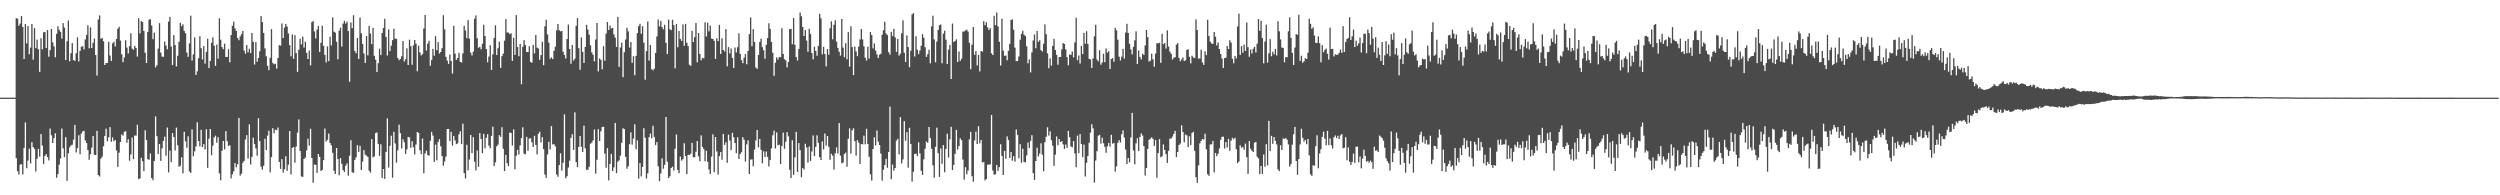 <?xml version="1.0" encoding="UTF-8"?>
<svg xmlns="http://www.w3.org/2000/svg" width="1920" height="150">
  <path d="M0 75.000h1v1.000H0zM1 75.000h1v1.000H1zM2 75.000h1v1.000H2zM3 75.000h1v1.000H3zM4 75.000h1v1.000H4zM5 75.000h1v1.000H5zM6 75.000h1v1.000H6zM7 75.000h1v1.000H7zM8 75.000h1v1.000H8zM9 75.000h1v1.000H9zM10 74.995h1v1.000H10zM11 74.996h1v1.000H11zM12 14.022h1v107.459H12zM13 14.311h1v117.172H13zM14 19.761h1v114.257H14zM15 18.100h1v108.365H15zM16 12.248h1v113.840H16zM17 20.743h1v113.322H17zM18 45.266h1v68.335H18zM19 18.461h1v75.581H19zM20 33.382h1v95.859H20zM21 20.022h1v103.332H21zM22 41.612h1v72.579H22zM23 36.566h1v88.997H23zM24 18.406h1v90.823H24zM25 45.812h1v67.134H25zM26 21.614h1v92.653H26zM27 36.941h1v94.704H27zM28 30.401h1v91.520H28zM29 37.830h1v76.516H29zM30 55.183h1v65.140H30zM31 29.376h1v73.598H31zM32 37.816h1v73.931H32zM33 24.885h1v101.017H33zM34 24.601h1v95.171H34zM35 36.863h1v81.516H35zM36 23.101h1v97.563H36zM37 43.592h1v79.601H37zM38 38.511h1v60.186H38zM39 22.275h1v81.646H39zM40 32.489h1v77.351H40zM41 35.655h1v70.477H41zM42 43.964h1v58.452H42zM43 25.937h1v110.577H43zM44 20.124h1v113.584H44zM45 22.869h1v103.539H45zM46 24.478h1v97.291H46zM47 29.609h1v69.125H47zM48 17.762h1v96.177H48zM49 21.209h1v99.488H49zM50 46.097h1v59.233H50zM51 31.691h1v107.202H51zM52 15.710h1v102.019H52zM53 47.041h1v66.237H53zM54 40.885h1v70.786H54zM55 33.131h1v78.009H55zM56 46.171h1v61.125H56zM57 46.746h1v49.202H57zM58 40.953h1v76.129H58zM59 28.666h1v85.047H59zM60 47.152h1v56.696H60zM61 39.113h1v79.436H61zM62 35.911h1v66.716H62zM63 35.506h1v65.481H63zM64 37.952h1v62.542H64zM65 30.304h1v77.542H65zM66 26.776h1v83.113H66zM67 19.416h1v95.788H67zM68 37.068h1v85.660H68zM69 21.060h1v97.388H69zM70 36.850h1v76.583H70zM71 32.884h1v71.520H71zM72 29.611h1v89.207H72zM73 42.251h1v76.793H73zM74 57.999h1v42.529H74zM75 15.011h1v119.476H75zM76 11.840h1v123.695H76zM77 29.818h1v91.991H77zM78 29.088h1v91.231H78zM79 31.708h1v80.614H79zM80 49.915h1v54.428H80zM81 48.468h1v50.334H81zM82 48.342h1v60.147H82zM83 32.095h1v73.394H83zM84 42.647h1v55.000H84zM85 46.798h1v62.129H85zM86 33.285h1v72.264H86zM87 32.018h1v76.413H87zM88 35.689h1v71.809H88zM89 29.955h1v85.634H89zM90 22.018h1v106.114H90zM91 20.575h1v96.665H91zM92 31.134h1v77.925H92zM93 41.701h1v61.510H93zM94 47.758h1v56.453H94zM95 44.031h1v57.131H95zM96 30.883h1v69.908H96zM97 36.542h1v73.085H97zM98 41.037h1v65.929H98zM99 35.454h1v87.994H99zM100 25.580h1v93.071H100zM101 37.314h1v68.344H101zM102 38.193h1v84.071H102zM103 35.162h1v68.946H103zM104 36.858h1v67.287H104zM105 43.412h1v52.453H105zM106 14.003h1v123.584H106zM107 25.623h1v111.371H107zM108 16.121h1v105.084H108zM109 16.926h1v106.965H109zM110 23.808h1v107.622H110zM111 40.503h1v59.595H111zM112 48.391h1v59.205H112zM113 24.491h1v97.814H113zM114 15.044h1v107.585H114zM115 14.791h1v103.046H115zM116 19.558h1v117.185H116zM117 30.125h1v108.273H117zM118 25.083h1v98.492H118zM119 51.745h1v37.710H119zM120 50.135h1v54.459H120zM121 37.338h1v80.892H121zM122 17.782h1v92.812H122zM123 40.410h1v83.125H123zM124 43.535h1v70.368H124zM125 43.627h1v64.584H125zM126 31.873h1v73.107H126zM127 34.945h1v84.651H127zM128 37.862h1v60.106H128zM129 16.570h1v115.832H129zM130 12.936h1v102.760H130zM131 35.803h1v88.789H131zM132 49.949h1v52.236H132zM133 26.981h1v78.265H133zM134 34.606h1v80.938H134zM135 50.978h1v47.026H135zM136 42.787h1v68.769H136zM137 32.088h1v96.034H137zM138 17.515h1v109.793H138zM139 20.134h1v100.662H139zM140 18.693h1v114.446H140zM141 23.733h1v77.451H141zM142 25.436h1v83.169H142zM143 40.329h1v73.155H143zM144 43.608h1v61.024H144zM145 33.354h1v98.316H145zM146 12.026h1v120.773H146zM147 46.476h1v52.892H147zM148 41.775h1v78.237H148zM149 28.728h1v87.562H149zM150 57.524h1v55.028H150zM151 54.790h1v39.105H151zM152 44.684h1v63.625H152zM153 27.872h1v84.581H153zM154 37.025h1v62.649H154zM155 45.569h1v67.397H155zM156 35.421h1v75.269H156zM157 48.856h1v65.870H157zM158 39.843h1v59.438H158zM159 29.753h1v99.174H159zM160 52.274h1v54.241H160zM161 46.788h1v52.286H161zM162 32.811h1v86.392H162zM163 28.690h1v83.202H163zM164 35.126h1v70.339H164zM165 50.519h1v53.695H165zM166 34.237h1v75.399H166zM167 45.043h1v60.369H167zM168 14.083h1v119.086H168zM169 30.481h1v108.009H169zM170 36.125h1v79.643H170zM171 37.747h1v70.547H171zM172 33.526h1v81.197H172zM173 43.673h1v57.049H173zM174 43.772h1v64.678H174zM175 37.790h1v74.284H175zM176 47.867h1v63.671H176zM177 26.913h1v110.106H177zM178 19.809h1v113.918H178zM179 16.639h1v114.947H179zM180 21.877h1v103.367H180zM181 23.832h1v104.670H181zM182 29.161h1v97.005H182zM183 30.888h1v59.700H183zM184 27.954h1v106.966H184zM185 26.267h1v107.120H185zM186 23.741h1v101.227H186zM187 38.758h1v84.748H187zM188 41.291h1v65.805H188zM189 34.612h1v69.156H189zM190 40.211h1v81.657H190zM191 37.421h1v58.170H191zM192 40.731h1v85.568H192zM193 25.270h1v95.202H193zM194 32.099h1v73.636H194zM195 49.556h1v61.132H195zM196 32.309h1v81.655H196zM197 47.395h1v72.231H197zM198 44.532h1v46.259H198zM199 39.371h1v69.064H199zM200 12.344h1v115.636H200zM201 17.003h1v113.350H201zM202 25.271h1v101.999H202zM203 37.184h1v69.431H203zM204 43.257h1v71.991H204zM205 50.461h1v53.706H205zM206 53.852h1v46.567H206zM207 44.395h1v88.011H207zM208 22.340h1v98.286H208zM209 48.304h1v50.102H209zM210 49.365h1v52.997H210zM211 48.967h1v50.614H211zM212 52.751h1v47.248H212zM213 44.536h1v53.426H213zM214 34.638h1v89.797H214zM215 35.044h1v94.719H215zM216 18.017h1v104.200H216zM217 29.231h1v103.341H217zM218 21.208h1v108.735H218zM219 18.414h1v101.559H219zM220 20.300h1v110.890H220zM221 25.692h1v100.845H221zM222 34.645h1v65.950H222zM223 43.286h1v90.645H223zM224 26.493h1v87.080H224zM225 45.193h1v67.750H225zM226 27.005h1v97.864H226zM227 40.742h1v71.778H227zM228 55.218h1v46.666H228zM229 38.218h1v53.550H229zM230 29.741h1v86.172H230zM231 34.164h1v101.378H231zM232 28.097h1v107.755H232zM233 36.559h1v85.483H233zM234 31.988h1v89.048H234zM235 40.583h1v74.931H235zM236 45.318h1v61.194H236zM237 38.807h1v73.040H237zM238 50.225h1v48.711H238zM239 17.053h1v104.294H239zM240 16.178h1v124.180H240zM241 24.105h1v102.298H241zM242 29.545h1v97.077H242zM243 22.727h1v110.055H243zM244 19.941h1v98.331H244zM245 39.958h1v80.529H245zM246 32.896h1v98.359H246zM247 19.767h1v110.762H247zM248 35.208h1v87.790H248zM249 42.145h1v56.543H249zM250 47.998h1v60.717H250zM251 35.611h1v71.774H251zM252 46.955h1v55.652H252zM253 28.158h1v81.646H253zM254 34.868h1v76.753H254zM255 13.314h1v104.018H255zM256 24.321h1v106.788H256zM257 25.058h1v108.594H257zM258 32.087h1v81.555H258zM259 45.511h1v76.697H259zM260 23.534h1v111.119H260zM261 21.265h1v100.175H261zM262 35.728h1v90.080H262zM263 18.135h1v112.530H263zM264 16.042h1v116.001H264zM265 18.149h1v109.136H265zM266 16.542h1v108.924H266zM267 23.836h1v111.086H267zM268 62.775h1v56.858H268zM269 17.282h1v90.380H269zM270 21.673h1v110.693H270zM271 11.709h1v121.070H271zM272 39.108h1v83.692H272zM273 40.951h1v79.882H273zM274 29.209h1v82.278H274zM275 45.271h1v71.340H275zM276 13.495h1v98.461H276zM277 25.537h1v105.027H277zM278 33.673h1v90.417H278zM279 41.113h1v74.173H279zM280 48.319h1v70.483H280zM281 27.624h1v91.931H281zM282 42.546h1v77.903H282zM283 19.843h1v111.235H283zM284 25.729h1v106.901H284zM285 33.897h1v72.982H285zM286 21.379h1v99.524H286zM287 42.880h1v77.232H287zM288 45.827h1v56.358H288zM289 55.360h1v46.383H289zM290 48.524h1v61.985H290zM291 37.445h1v82.258H291zM292 42.313h1v68.534H292zM293 25.326h1v111.322H293zM294 21.457h1v108.347H294zM295 14.399h1v122.973H295zM296 28.367h1v88.318H296zM297 42.572h1v48.338H297zM298 22.557h1v106.091H298zM299 39.254h1v72.706H299zM300 35.083h1v69.136H300zM301 30.827h1v105.676H301zM302 22.065h1v79.217H302zM303 29.773h1v80.434H303zM304 29.741h1v95.261H304zM305 44.461h1v70.976H305zM306 46.230h1v49.456H306zM307 45.300h1v56.972H307zM308 43.228h1v70.822H308zM309 31.553h1v75.459H309zM310 47.198h1v62.080H310zM311 45.503h1v72.660H311zM312 37.129h1v77.598H312zM313 49.937h1v55.248H313zM314 30.441h1v75.084H314zM315 35.468h1v78.037H315zM316 49.723h1v58.695H316zM317 34.941h1v78.138H317zM318 30.712h1v87.900H318zM319 33.534h1v77.419H319zM320 54.671h1v46.700H320zM321 35.056h1v67.036H321zM322 40.275h1v75.119H322zM323 42.619h1v75.788H323zM324 41.572h1v64.826H324zM325 21.846h1v111.228H325zM326 11.532h1v106.305H326zM327 38.813h1v76.917H327zM328 33.534h1v85.447H328zM329 31.313h1v88.312H329zM330 50.498h1v57.652H330zM331 46.156h1v55.104H331zM332 37.540h1v66.578H332zM333 42.744h1v81.592H333zM334 27.767h1v83.276H334zM335 38.566h1v84.562H335zM336 32.333h1v76.684H336zM337 41.110h1v65.735H337zM338 39.922h1v72.447H338zM339 36.997h1v82.837H339zM340 11.672h1v115.605H340zM341 22.498h1v101.503H341zM342 43.679h1v76.583H342zM343 46.527h1v52.582H343zM344 49.123h1v49.876H344zM345 41.955h1v66.465H345zM346 46.863h1v54.399H346zM347 56.498h1v55.290H347zM348 19.836h1v84.584H348zM349 41.117h1v66.774H349zM350 45.976h1v64.707H350zM351 44.484h1v65.640H351zM352 40.572h1v62.580H352zM353 47.460h1v53.376H353zM354 47.969h1v62.676H354zM355 41.009h1v54.018H355zM356 19.828h1v113.104H356zM357 23.377h1v113.668H357zM358 29.342h1v81.811H358zM359 15.481h1v115.340H359zM360 29.651h1v92.820H360zM361 40.426h1v63.222H361zM362 42.597h1v75.030H362zM363 39.697h1v65.666H363zM364 14.393h1v109.804H364zM365 11.880h1v118.995H365zM366 29.379h1v86.125H366zM367 36.643h1v91.480H367zM368 35.919h1v66.333H368zM369 37.835h1v68.886H369zM370 33.614h1v84.003H370zM371 18.971h1v83.832H371zM372 27.685h1v86.210H372zM373 37.690h1v68.112H373zM374 47.825h1v55.241H374zM375 43.411h1v68.445H375zM376 34.717h1v79.088H376zM377 53.711h1v50.651H377zM378 41.720h1v55.563H378zM379 29.272h1v98.276H379zM380 19.434h1v105.227H380zM381 42.239h1v70.132H381zM382 36.976h1v74.059H382zM383 32.018h1v71.743H383zM384 52.146h1v52.980H384zM385 43.160h1v54.585H385zM386 41.171h1v73.031H386zM387 31.245h1v100.110H387zM388 14.664h1v104.271H388zM389 24.977h1v100.434H389zM390 24.969h1v102.619H390zM391 26.235h1v75.599H391zM392 25.590h1v76.503H392zM393 46.727h1v65.033H393zM394 29.006h1v70.393H394zM395 42.114h1v88.008H395zM396 11.600h1v108.036H396zM397 36.166h1v78.938H397zM398 43.175h1v75.517H398zM399 33.786h1v77.883H399zM400 64.668h1v41.425H400zM401 35.948h1v61.865H401zM402 30.813h1v87.202H402zM403 34.607h1v83.874H403zM404 39.933h1v65.206H404zM405 40.025h1v75.808H405zM406 35.546h1v70.880H406zM407 47.497h1v58.662H407zM408 48.158h1v61.149H408zM409 34.494h1v78.386H409zM410 41.001h1v63.311H410zM411 26.839h1v84.400H411zM412 36.552h1v82.031H412zM413 37.283h1v65.418H413zM414 45.983h1v55.200H414zM415 42.349h1v66.998H415zM416 31.953h1v73.439H416zM417 50.088h1v64.415H417zM418 20.170h1v113.890H418zM419 15.141h1v121.441H419zM420 26.423h1v92.191H420zM421 32.712h1v76.166H421zM422 45.117h1v69.610H422zM423 44.052h1v52.828H423zM424 45.365h1v65.590H424zM425 39.076h1v71.647H425zM426 35.844h1v76.540H426zM427 23.360h1v110.702H427zM428 18.367h1v117.421H428zM429 23.142h1v103.629H429zM430 24.045h1v93.719H430zM431 23.777h1v107.223H431zM432 39.765h1v85.267H432zM433 42.289h1v45.628H433zM434 44.955h1v91.976H434zM435 30.025h1v105.326H435zM436 18.840h1v109.785H436zM437 37.611h1v85.767H437zM438 48.891h1v57.012H438zM439 34.526h1v68.557H439zM440 46.519h1v68.582H440zM441 45.095h1v41.151H441zM442 19.830h1v104.701H442zM443 13.800h1v114.511H443zM444 37.035h1v75.825H444zM445 53.621h1v50.797H445zM446 28.725h1v83.992H446zM447 39.890h1v76.790H447zM448 48.362h1v48.104H448zM449 36.105h1v77.869H449zM450 19.079h1v111.316H450zM451 22.737h1v107.639H451zM452 26.579h1v101.526H452zM453 34.828h1v75.564H453zM454 40.264h1v69.310H454zM455 42.058h1v65.788H455zM456 47.041h1v52.415H456zM457 30.350h1v103.033H457zM458 17.622h1v105.043H458zM459 54.812h1v44.397H459zM460 44.850h1v63.442H460zM461 45.968h1v54.900H461zM462 53.216h1v44.389H462zM463 35.546h1v61.809H463zM464 46.664h1v71.273H464zM465 25.791h1v103.034H465zM466 16.881h1v96.889H466zM467 23.048h1v115.494H467zM468 19.600h1v106.329H468zM469 21.930h1v96.226H469zM470 21.358h1v109.958H470zM471 26.425h1v102.115H471zM472 28.904h1v65.533H472zM473 36.033h1v96.937H473zM474 12.958h1v111.213H474zM475 51.292h1v71.898H475zM476 36.500h1v83.066H476zM477 32.778h1v76.917H477zM478 59.300h1v39.200H478zM479 40.073h1v59.118H479zM480 30.372h1v90.083H480zM481 21.369h1v108.225H481zM482 24.090h1v103.637H482zM483 36.582h1v74.233H483zM484 32.200h1v69.425H484zM485 48.249h1v62.837H485zM486 43.139h1v63.299H486zM487 57.761h1v37.692H487zM488 42.922h1v71.731H488zM489 25.444h1v82.391H489zM490 20.094h1v117.086H490zM491 18.277h1v106.940H491zM492 25.913h1v109.544H492zM493 20.141h1v108.010H493zM494 32.775h1v65.694H494zM495 61.224h1v44.591H495zM496 39.293h1v97.814H496zM497 16.469h1v116.641H497zM498 46.473h1v58.957H498zM499 34.488h1v68.089H499zM500 53.136h1v53.054H500zM501 54.027h1v42.567H501zM502 52.763h1v52.391H502zM503 40.703h1v70.751H503zM504 28.016h1v81.127H504zM505 14.970h1v112.708H505zM506 20.291h1v118.802H506zM507 16.001h1v117.297H507zM508 20.845h1v100.737H508zM509 22.462h1v107.109H509zM510 18.995h1v107.601H510zM511 32.888h1v56.978H511zM512 41.502h1v82.670H512zM513 15.065h1v121.684H513zM514 22.493h1v112.895H514zM515 23.204h1v105.750H515zM516 15.159h1v112.818H516zM517 19.265h1v111.817H517zM518 52.484h1v61.783H518zM519 18.421h1v84.926H519zM520 36.284h1v94.185H520zM521 23.716h1v109.322H521zM522 29.881h1v90.379H522zM523 31.412h1v91.910H523zM524 18.724h1v103.547H524zM525 35.165h1v74.875H525zM526 18.355h1v101.446H526zM527 32.916h1v100.804H527zM528 35.456h1v83.372H528zM529 49.702h1v69.338H529zM530 50.587h1v67.419H530zM531 23.718h1v85.979H531zM532 32.234h1v88.528H532zM533 28.564h1v92.227H533zM534 17.605h1v98.905H534zM535 47.832h1v60.502H535zM536 25.349h1v94.761H536zM537 41.505h1v82.332H537zM538 46.317h1v57.648H538zM539 44.441h1v68.422H539zM540 44.853h1v69.677H540zM541 17.167h1v106.665H541zM542 28.060h1v87.756H542zM543 17.486h1v106.712H543zM544 24.131h1v106.081H544zM545 19.595h1v114.059H545zM546 29.642h1v90.644H546zM547 29.925h1v73.242H547zM548 31.321h1v100.914H548zM549 45.240h1v60.023H549zM550 29.480h1v86.840H550zM551 31.593h1v102.437H551zM552 19.091h1v100.821H552zM553 41.435h1v75.359H553zM554 29.377h1v93.316H554zM555 38.385h1v64.488H555zM556 39.506h1v71.774H556zM557 22.394h1v86.878H557zM558 50.914h1v74.120H558zM559 36.221h1v67.222H559zM560 41.003h1v66.949H560zM561 37.206h1v78.119H561zM562 44.420h1v57.572H562zM563 52.174h1v53.217H563zM564 36.500h1v73.367H564zM565 40.232h1v77.492H565zM566 36.268h1v69.160H566zM567 25.620h1v96.491H567zM568 41.442h1v76.836H568zM569 46.182h1v70.683H569zM570 48.560h1v56.801H570zM571 44.220h1v63.108H571zM572 41.579h1v82.505H572zM573 49.334h1v61.578H573zM574 39.121h1v68.640H574zM575 26.237h1v107.395H575zM576 13.427h1v109.139H576zM577 35.462h1v86.930H577zM578 22.357h1v105.357H578zM579 32.198h1v82.718H579zM580 51.820h1v56.069H580zM581 52.895h1v46.954H581zM582 42.164h1v71.052H582zM583 32.233h1v74.473H583zM584 29.712h1v85.278H584zM585 36.232h1v89.138H585zM586 38.599h1v77.614H586zM587 45.114h1v75.473H587zM588 34.383h1v81.978H588zM589 29.232h1v91.183H589zM590 17.877h1v109.959H590zM591 22.190h1v100.747H591zM592 32.278h1v81.658H592zM593 40.526h1v63.419H593zM594 58.239h1v42.105H594zM595 48.180h1v65.910H595zM596 44.052h1v57.645H596zM597 45.727h1v65.955H597zM598 43.721h1v67.365H598zM599 43.994h1v81.933H599zM600 21.643h1v90.457H600zM601 41.397h1v60.450H601zM602 45.540h1v68.743H602zM603 46.346h1v62.483H603zM604 51.747h1v49.722H604zM605 47.529h1v57.211H605zM606 22.392h1v108.032H606zM607 22.121h1v114.644H607zM608 33.974h1v73.772H608zM609 13.878h1v120.443H609zM610 34.387h1v86.477H610zM611 43.783h1v57.467H611zM612 46.456h1v85.601H612zM613 37.586h1v72.313H613zM614 9.606h1v105.745H614zM615 12.504h1v123.612H615zM616 20.676h1v108.404H616zM617 27.637h1v102.545H617zM618 23.048h1v87.385H618zM619 31.141h1v82.045H619zM620 39.719h1v85.182H620zM621 22.102h1v90.439H621zM622 26.000h1v97.619H622zM623 40.633h1v75.677H623zM624 45.585h1v58.457H624zM625 35.880h1v84.023H625zM626 39.096h1v73.680H626zM627 42.794h1v61.116H627zM628 35.207h1v74.505H628zM629 10.623h1v110.076H629zM630 14.092h1v108.803H630zM631 41.724h1v66.890H631zM632 35.948h1v78.856H632zM633 41.529h1v60.993H633zM634 51.061h1v60.757H634zM635 37.698h1v66.743H635zM636 42.001h1v70.739H636zM637 21.645h1v101.158H637zM638 16.400h1v101.657H638zM639 30.196h1v89.332H639zM640 19.040h1v111.170H640zM641 15.577h1v102.159H641zM642 32.013h1v81.254H642zM643 36.867h1v81.076H643zM644 39.760h1v54.774H644zM645 42.677h1v76.856H645zM646 14.568h1v110.795H646zM647 36.599h1v88.244H647zM648 43.908h1v74.348H648zM649 33.201h1v83.989H649zM650 45.566h1v82.448H650zM651 24.697h1v81.857H651zM652 51.220h1v47.332H652zM653 20.104h1v97.813H653zM654 36.188h1v63.909H654zM655 57.621h1v40.911H655zM656 35.839h1v72.589H656zM657 39.547h1v79.952H657zM658 43.100h1v64.541H658zM659 35.843h1v73.665H659zM660 30.295h1v95.669H660zM661 22.309h1v88.313H661zM662 30.307h1v80.543H662zM663 35.507h1v68.667H663zM664 44.329h1v66.524H664zM665 46.518h1v52.390H665zM666 35.849h1v74.677H666zM667 45.028h1v75.326H667zM668 24.646h1v109.190H668zM669 26.910h1v111.768H669zM670 37.172h1v77.256H670zM671 33.310h1v72.142H671zM672 38.872h1v72.808H672zM673 41.752h1v58.523H673zM674 44.527h1v64.270H674zM675 42.069h1v69.282H675zM676 41.285h1v76.631H676zM677 26.613h1v112.089H677zM678 23.185h1v107.227H678zM679 16.648h1v110.102H679zM680 25.719h1v96.221H680zM681 26.921h1v101.921H681zM682 40.103h1v76.699H682zM683 41.959h1v39.915H683zM684 24.407h1v113.201H684zM685 27.748h1v98.681H685zM686 22.225h1v108.835H686zM687 28.700h1v100.369H687zM688 39.856h1v68.119H688zM689 29.889h1v76.641H689zM690 42.684h1v75.907H690zM691 41.231h1v48.794H691zM692 25.524h1v100.027H692zM693 15.571h1v106.842H693zM694 40.500h1v52.465H694zM695 47.604h1v60.482H695zM696 27.240h1v74.282H696zM697 36.144h1v92.643H697zM698 51.632h1v46.527H698zM699 38.929h1v71.616H699zM700 11.053h1v128.418H700zM701 10.084h1v121.853H701zM702 43.373h1v74.922H702zM703 27.863h1v90.123H703zM704 38.141h1v81.765H704zM705 41.569h1v67.753H705zM706 38.836h1v79.037H706zM707 35.131h1v96.020H707zM708 26.251h1v108.091H708zM709 28.997h1v93.329H709zM710 36.225h1v78.014H710zM711 43.709h1v64.991H711zM712 41.649h1v68.045H712zM713 38.215h1v59.338H713zM714 48.637h1v57.400H714zM715 20.248h1v94.052H715zM716 12.026h1v114.927H716zM717 30.237h1v106.171H717zM718 47.817h1v64.929H718zM719 31.882h1v66.149H719zM720 23.022h1v94.570H720zM721 19.375h1v116.498H721zM722 18.807h1v95.231H722zM723 48.577h1v77.221H723zM724 25.810h1v85.620H724zM725 23.557h1v108.738H725zM726 30.478h1v83.904H726zM727 49.192h1v53.463H727zM728 38.156h1v82.755H728zM729 34.522h1v72.528H729zM730 60.696h1v36.762H730zM731 18.076h1v112.583H731zM732 32.304h1v94.311H732zM733 31.459h1v86.733H733zM734 30.229h1v69.525H734zM735 47.611h1v67.196H735zM736 39.500h1v72.694H736zM737 46.732h1v59.488H737zM738 45.058h1v62.628H738zM739 24.319h1v98.216H739zM740 24.077h1v113.915H740zM741 23.401h1v104.985H741zM742 22.781h1v111.092H742zM743 24.288h1v106.670H743zM744 32.814h1v74.215H744zM745 53.152h1v48.144H745zM746 34.270h1v101.027H746zM747 20.737h1v118.803H747zM748 42.098h1v65.733H748zM749 39.223h1v61.902H749zM750 50.293h1v60.367H750zM751 42.099h1v54.819H751zM752 54.870h1v55.226H752zM753 39.153h1v68.380H753zM754 39.676h1v85.103H754zM755 16.270h1v108.108H755zM756 19.338h1v119.221H756zM757 17.122h1v120.369H757zM758 20.993h1v105.470H758zM759 23.021h1v103.442H759zM760 21.641h1v104.531H760zM761 40.922h1v47.336H761zM762 42.285h1v88.697H762zM763 12.157h1v121.964H763zM764 19.290h1v114.646H764zM765 9.558h1v117.140H765zM766 20.279h1v110.968H766zM767 32.094h1v96.288H767zM768 50.304h1v60.512H768zM769 14.382h1v105.360H769zM770 38.849h1v95.562H770zM771 42.841h1v73.001H771zM772 42.669h1v79.238H772zM773 46.260h1v58.492H773zM774 39.008h1v68.546H774zM775 33.638h1v87.723H775zM776 15.427h1v101.368H776zM777 14.863h1v108.542H777zM778 22.825h1v97.148H778zM779 36.608h1v87.555H779zM780 46.945h1v52.479H780zM781 46.773h1v56.826H781zM782 43.304h1v78.226H782zM783 30.480h1v80.283H783zM784 25.950h1v99.018H784zM785 23.593h1v90.679H785zM786 26.746h1v97.566H786zM787 27.653h1v97.032H787zM788 35.580h1v83.765H788zM789 48.628h1v60.855H789zM790 45.581h1v68.147H790zM791 55.614h1v52.575H791zM792 40.244h1v63.568H792zM793 31.093h1v101.876H793zM794 26.464h1v111.695H794zM795 37.078h1v86.550H795zM796 23.732h1v89.733H796zM797 32.099h1v88.051H797zM798 30.936h1v87.048H798zM799 38.480h1v71.618H799zM800 39.526h1v79.266H800zM801 33.561h1v98.028H801zM802 18.769h1v90.437H802zM803 26.299h1v78.700H803zM804 40.936h1v56.818H804zM805 52.397h1v51.766H805zM806 44.775h1v56.094H806zM807 50.373h1v57.296H807zM808 35.234h1v76.642H808zM809 29.872h1v97.515H809zM810 38.419h1v80.304H810zM811 42.132h1v62.653H811zM812 49.665h1v61.870H812zM813 43.784h1v63.000H813zM814 43.738h1v65.369H814zM815 37.914h1v70.490H815zM816 33.018h1v77.922H816zM817 33.792h1v80.601H817zM818 37.931h1v73.011H818zM819 43.894h1v69.612H819zM820 50.143h1v50.395H820zM821 41.807h1v63.504H821zM822 42.180h1v70.287H822zM823 39.528h1v73.626H823zM824 44.117h1v64.203H824zM825 32.587h1v85.243H825zM826 13.631h1v114.802H826zM827 46.228h1v57.912H827zM828 42.612h1v75.006H828zM829 48.806h1v54.150H829zM830 35.205h1v75.394H830zM831 41.527h1v79.170H831zM832 25.251h1v85.792H832zM833 33.530h1v102.037H833zM834 23.959h1v101.071H834zM835 33.750h1v86.179H835zM836 45.212h1v64.419H836zM837 45.630h1v56.306H837zM838 52.185h1v43.210H838zM839 44.963h1v53.580H839zM840 27.881h1v112.350H840zM841 19.002h1v104.314H841zM842 45.673h1v70.425H842zM843 47.101h1v57.164H843zM844 38.598h1v64.923H844zM845 49.684h1v60.640H845zM846 47.979h1v57.801H846zM847 41.246h1v68.853H847zM848 47.762h1v64.977H848zM849 37.238h1v80.132H849zM850 40.375h1v72.008H850zM851 39.338h1v70.422H851zM852 52.975h1v59.673H852zM853 45.261h1v58.304H853zM854 44.645h1v65.695H854zM855 47.430h1v62.344H855zM856 21.350h1v110.440H856zM857 23.299h1v104.463H857zM858 30.474h1v79.206H858zM859 43.521h1v64.110H859zM860 46.412h1v63.034H860zM861 43.463h1v59.660H861zM862 37.552h1v62.587H862zM863 45.023h1v60.635H863zM864 24.999h1v89.838H864zM865 18.255h1v107.678H865zM866 25.354h1v95.958H866zM867 33.639h1v91.079H867zM868 37.944h1v67.675H868zM869 41.774h1v44.929H869zM870 35.994h1v79.545H870zM871 30.951h1v95.191H871zM872 24.062h1v86.012H872zM873 49.105h1v57.085H873zM874 38.847h1v77.098H874zM875 43.723h1v61.446H875zM876 45.631h1v56.844H876zM877 41.175h1v62.970H877zM878 42.203h1v70.010H878zM879 34.925h1v99.876H879zM880 23.061h1v105.935H880zM881 28.519h1v85.800H881zM882 47.281h1v60.116H882zM883 46.573h1v59.894H883zM884 41.267h1v64.241H884zM885 45.544h1v61.118H885zM886 51.224h1v60.822H886zM887 41.102h1v66.516H887zM888 33.215h1v103.259H888zM889 33.279h1v84.281H889zM890 32.885h1v73.962H890zM891 48.258h1v72.544H891zM892 25.937h1v94.009H892zM893 33.938h1v76.991H893zM894 33.019h1v82.202H894zM895 37.323h1v80.984H895zM896 23.277h1v101.836H896zM897 35.760h1v80.047H897zM898 39.696h1v66.816H898zM899 41.315h1v65.078H899zM900 45.706h1v59.260H900zM901 44.350h1v58.478H901zM902 43.912h1v56.598H902zM903 34.306h1v86.313H903zM904 33.062h1v83.660H904zM905 44.493h1v66.941H905zM906 46.996h1v63.233H906zM907 45.646h1v50.627H907zM908 44.137h1v57.175H908zM909 46.921h1v62.414H909zM910 46.278h1v57.021H910zM911 38.353h1v65.624H911zM912 37.792h1v75.282H912zM913 43.617h1v61.022H913zM914 48.614h1v62.853H914zM915 42.780h1v59.266H915zM916 44.059h1v57.160H916zM917 44.571h1v71.230H917zM918 14.908h1v121.200H918zM919 23.070h1v117.349H919zM920 45.021h1v81.983H920zM921 44.915h1v65.200H921zM922 38.128h1v69.992H922zM923 47.921h1v58.798H923zM924 49.868h1v57.269H924zM925 39.333h1v63.383H925zM926 42.320h1v72.324H926zM927 15.165h1v118.686H927zM928 27.727h1v107.317H928zM929 31.992h1v78.963H929zM930 33.312h1v77.522H930zM931 33.678h1v74.572H931zM932 24.508h1v107.828H932zM933 28.156h1v89.286H933zM934 34.854h1v85.085H934zM935 32.591h1v85.493H935zM936 37.693h1v76.347H936zM937 41.466h1v65.898H937zM938 44.915h1v60.178H938zM939 52.159h1v52.783H939zM940 44.604h1v69.523H940zM941 44.240h1v64.864H941zM942 35.347h1v77.958H942zM943 37.651h1v68.975H943zM944 30.888h1v84.913H944zM945 32.727h1v75.284H945zM946 45.160h1v60.659H946zM947 48.611h1v58.357H947zM948 42.975h1v62.852H948zM949 44.860h1v69.782H949zM950 20.323h1v104.969H950zM951 10.429h1v113.659H951zM952 42.170h1v69.463H952zM953 35.309h1v78.166H953zM954 40.468h1v72.365H954zM955 34.234h1v80.748H955zM956 39.131h1v71.160H956zM957 17.320h1v103.348H957zM958 36.336h1v97.202H958zM959 43.603h1v64.717H959zM960 38.002h1v76.280H960zM961 41.109h1v74.651H961zM962 37.368h1v79.427H962zM963 36.027h1v73.592H963zM964 40.303h1v68.671H964zM965 33.540h1v86.800H965zM966 14.665h1v107.014H966zM967 23.642h1v110.120H967zM968 15.941h1v111.516H968zM969 29.311h1v104.200H969zM970 48.658h1v69.968H970zM971 31.914h1v96.093H971zM972 18.951h1v91.798H972zM973 48.044h1v78.992H973zM974 40.931h1v51.910H974zM975 30.029h1v86.036H975zM976 43.231h1v61.092H976zM977 39.692h1v70.782H977zM978 41.751h1v63.487H978zM979 37.569h1v70.545H979zM980 42.620h1v68.264H980zM981 16.296h1v113.788H981zM982 24.074h1v107.370H982zM983 30.265h1v81.299H983zM984 36.445h1v78.797H984zM985 36.877h1v69.489H985zM986 47.750h1v58.889H986zM987 43.884h1v62.076H987zM988 43.985h1v63.345H988zM989 24.073h1v86.808H989zM990 13.291h1v114.657H990zM991 29.078h1v96.906H991zM992 40.595h1v70.509H992zM993 49.916h1v53.220H993zM994 36.559h1v60.918H994zM995 26.215h1v97.423H995zM996 26.713h1v107.533H996zM997 11.298h1v110.879H997zM998 46.725h1v64.169H998zM999 42.781h1v56.108H999zM1000 48.160h1v57.746H1000zM1001 47.062h1v61.663H1001zM1002 44.627h1v62.798H1002zM1003 45.311h1v65.499H1003zM1004 40.440h1v66.249H1004zM1005 14.377h1v104.897H1005zM1006 18.278h1v115.570H1006zM1007 22.128h1v112.923H1007zM1008 20.872h1v106.022H1008zM1009 27.272h1v100.042H1009zM1010 32.920h1v79.357H1010zM1011 32.994h1v70.933H1011zM1012 27.961h1v101.246H1012zM1013 33.169h1v84.731H1013zM1014 47.855h1v66.800H1014zM1015 34.646h1v70.466H1015zM1016 40.129h1v60.991H1016zM1017 38.292h1v68.176H1017zM1018 37.248h1v74.295H1018zM1019 41.331h1v59.159H1019zM1020 45.793h1v65.645H1020zM1021 21.231h1v85.080H1021zM1022 37.646h1v73.886H1022zM1023 37.460h1v76.589H1023zM1024 43.338h1v62.133H1024zM1025 41.680h1v62.371H1025zM1026 42.035h1v64.119H1026zM1027 42.020h1v62.276H1027zM1028 40.492h1v66.328H1028zM1029 37.975h1v66.007H1029zM1030 40.594h1v62.376H1030zM1031 20.112h1v93.812H1031zM1032 39.942h1v73.529H1032zM1033 32.236h1v73.113H1033zM1034 29.984h1v93.132H1034zM1035 29.064h1v84.142H1035zM1036 13.276h1v110.943H1036zM1037 30.683h1v96.061H1037zM1038 27.828h1v96.479H1038zM1039 22.685h1v95.268H1039zM1040 36.145h1v88.883H1040zM1041 31.245h1v81.472H1041zM1042 35.058h1v77.505H1042zM1043 33.349h1v91.266H1043zM1044 28.866h1v91.318H1044zM1045 40.269h1v89.079H1045zM1046 32.925h1v88.949H1046zM1047 25.976h1v88.895H1047zM1048 25.849h1v93.916H1048zM1049 40.903h1v83.246H1049zM1050 22.700h1v100.844H1050zM1051 25.478h1v99.512H1051zM1052 34.342h1v89.033H1052zM1053 20.669h1v103.830H1053zM1054 29.613h1v100.030H1054zM1055 40.114h1v72.527H1055zM1056 28.589h1v87.217H1056zM1057 44.438h1v70.957H1057zM1058 36.562h1v80.197H1058zM1059 42.045h1v62.024H1059zM1060 46.809h1v58.173H1060zM1061 32.263h1v73.833H1061zM1062 49.911h1v58.120H1062zM1063 42.477h1v70.997H1063zM1064 31.663h1v89.908H1064zM1065 41.314h1v82.510H1065zM1066 34.079h1v91.285H1066zM1067 43.226h1v87.774H1067zM1068 26.272h1v74.708H1068zM1069 30.503h1v93.988H1069zM1070 25.030h1v92.621H1070zM1071 41.763h1v72.589H1071zM1072 36.948h1v64.867H1072zM1073 42.584h1v63.728H1073zM1074 57.918h1v57.887H1074zM1075 45.365h1v81.100H1075zM1076 33.139h1v80.420H1076zM1077 49.227h1v68.101H1077zM1078 42.031h1v83.030H1078zM1079 29.501h1v103.090H1079zM1080 40.207h1v75.343H1080zM1081 41.246h1v69.221H1081zM1082 34.049h1v91.727H1082zM1083 33.174h1v86.934H1083zM1084 23.499h1v89.501H1084zM1085 39.611h1v92.938H1085zM1086 42.576h1v69.513H1086zM1087 41.698h1v67.220H1087zM1088 46.504h1v68.709H1088zM1089 51.719h1v59.098H1089zM1090 50.304h1v53.068H1090zM1091 49.946h1v51.186H1091zM1092 45.046h1v64.297H1092zM1093 45.686h1v59.046H1093zM1094 45.376h1v65.072H1094zM1095 52.581h1v54.840H1095zM1096 35.045h1v75.956H1096zM1097 42.613h1v68.288H1097zM1098 47.235h1v56.993H1098zM1099 24.500h1v101.514H1099zM1100 17.155h1v105.479H1100zM1101 42.833h1v69.158H1101zM1102 41.921h1v70.335H1102zM1103 30.442h1v83.901H1103zM1104 48.869h1v56.858H1104zM1105 44.368h1v55.062H1105zM1106 49.509h1v54.017H1106zM1107 38.697h1v92.790H1107zM1108 45.995h1v68.873H1108zM1109 42.380h1v82.875H1109zM1110 33.721h1v98.262H1110zM1111 37.327h1v90.328H1111zM1112 27.169h1v98.658H1112zM1113 26.722h1v96.601H1113zM1114 29.411h1v98.691H1114zM1115 22.781h1v104.319H1115zM1116 25.733h1v105.060H1116zM1117 29.822h1v83.805H1117zM1118 26.517h1v100.695H1118zM1119 33.872h1v87.562H1119zM1120 46.454h1v78.161H1120zM1121 36.136h1v77.353H1121zM1122 39.888h1v79.188H1122zM1123 50.455h1v61.127H1123zM1124 44.269h1v61.746H1124zM1125 35.611h1v78.585H1125zM1126 38.054h1v69.758H1126zM1127 23.502h1v89.439H1127zM1128 26.304h1v94.082H1128zM1129 32.626h1v75.774H1129zM1130 21.148h1v100.421H1130zM1131 24.573h1v103.286H1131zM1132 27.995h1v81.029H1132zM1133 25.626h1v85.368H1133zM1134 29.878h1v85.991H1134zM1135 41.827h1v64.042H1135zM1136 34.265h1v81.498H1136zM1137 40.529h1v68.421H1137zM1138 39.096h1v73.859H1138zM1139 39.637h1v85.852H1139zM1140 34.153h1v84.673H1140zM1141 39.529h1v87.599H1141zM1142 25.628h1v98.714H1142zM1143 24.295h1v101.545H1143zM1144 30.511h1v82.876H1144zM1145 20.273h1v106.496H1145zM1146 17.255h1v111.679H1146zM1147 30.816h1v95.927H1147zM1148 35.169h1v92.163H1148zM1149 25.888h1v90.537H1149zM1150 27.144h1v80.219H1150zM1151 45.595h1v65.520H1151zM1152 24.916h1v82.186H1152zM1153 47.300h1v64.078H1153zM1154 32.302h1v78.534H1154zM1155 26.876h1v83.982H1155zM1156 16.747h1v90.424H1156zM1157 17.482h1v104.685H1157zM1158 29.951h1v81.768H1158zM1159 19.978h1v101.833H1159zM1160 38.054h1v75.885H1160zM1161 23.047h1v101.040H1161zM1162 21.295h1v95.316H1162zM1163 24.682h1v86.440H1163zM1164 39.094h1v73.624H1164zM1165 28.830h1v80.085H1165zM1166 26.357h1v87.379H1166zM1167 37.791h1v73.407H1167zM1168 34.416h1v79.445H1168zM1169 44.216h1v64.313H1169zM1170 35.768h1v87.292H1170zM1171 29.987h1v83.304H1171zM1172 37.161h1v70.936H1172zM1173 31.885h1v83.180H1173zM1174 38.028h1v65.783H1174zM1175 34.054h1v86.063H1175zM1176 33.796h1v81.193H1176zM1177 17.817h1v101.640H1177zM1178 31.775h1v85.737H1178zM1179 34.419h1v77.771H1179zM1180 38.240h1v77.414H1180zM1181 37.270h1v66.528H1181zM1182 48.326h1v55.298H1182zM1183 40.217h1v69.835H1183zM1184 26.388h1v71.771H1184zM1185 35.760h1v74.048H1185zM1186 44.937h1v63.255H1186zM1187 50.697h1v66.895H1187zM1188 40.071h1v62.211H1188zM1189 39.855h1v67.569H1189zM1190 35.165h1v66.293H1190zM1191 29.577h1v78.792H1191zM1192 32.170h1v85.700H1192zM1193 22.600h1v108.408H1193zM1194 33.461h1v81.936H1194zM1195 26.628h1v85.159H1195zM1196 46.638h1v63.048H1196zM1197 48.520h1v52.895H1197zM1198 42.709h1v56.198H1198zM1199 43.472h1v52.850H1199zM1200 39.364h1v73.474H1200zM1201 18.090h1v96.367H1201zM1202 22.936h1v89.360H1202zM1203 36.405h1v73.106H1203zM1204 38.604h1v72.635H1204zM1205 29.174h1v89.346H1205zM1206 39.602h1v82.957H1206zM1207 36.919h1v77.397H1207zM1208 38.832h1v84.584H1208zM1209 21.793h1v87.663H1209zM1210 46.207h1v76.130H1210zM1211 37.400h1v68.675H1211zM1212 30.681h1v85.922H1212zM1213 52.108h1v47.198H1213zM1214 55.281h1v47.398H1214zM1215 44.999h1v61.849H1215zM1216 35.731h1v69.557H1216zM1217 40.833h1v62.381H1217zM1218 46.541h1v71.795H1218zM1219 39.171h1v76.788H1219zM1220 45.945h1v56.397H1220zM1221 48.486h1v58.094H1221zM1222 33.578h1v87.125H1222zM1223 27.639h1v91.053H1223zM1224 27.795h1v101.921H1224zM1225 39.884h1v74.395H1225zM1226 31.061h1v81.624H1226zM1227 49.390h1v62.523H1227zM1228 33.936h1v75.990H1228zM1229 43.423h1v65.198H1229zM1230 42.986h1v63.514H1230zM1231 44.845h1v59.016H1231zM1232 46.346h1v70.987H1232zM1233 34.385h1v80.147H1233zM1234 42.824h1v60.148H1234zM1235 37.181h1v83.758H1235zM1236 47.159h1v62.186H1236zM1237 45.221h1v80.512H1237zM1238 40.428h1v67.810H1238zM1239 42.059h1v79.117H1239zM1240 32.700h1v98.627H1240zM1241 31.408h1v79.449H1241zM1242 41.594h1v79.710H1242zM1243 38.775h1v64.222H1243zM1244 54.104h1v56.454H1244zM1245 45.887h1v56.409H1245zM1246 51.705h1v52.008H1246zM1247 44.711h1v61.791H1247zM1248 43.312h1v62.621H1248zM1249 45.475h1v58.023H1249zM1250 55.657h1v55.997H1250zM1251 40.269h1v61.185H1251zM1252 50.913h1v62.939H1252zM1253 42.811h1v64.856H1253zM1254 47.729h1v57.709H1254zM1255 35.205h1v85.857H1255zM1256 39.197h1v77.160H1256zM1257 34.305h1v79.195H1257zM1258 30.396h1v77.591H1258zM1259 51.268h1v57.213H1259zM1260 46.403h1v50.919H1260zM1261 55.364h1v38.755H1261zM1262 34.858h1v69.273H1262zM1263 27.732h1v89.488H1263zM1264 27.496h1v87.869H1264zM1265 28.354h1v87.888H1265zM1266 31.920h1v90.487H1266zM1267 33.858h1v89.581H1267zM1268 22.606h1v108.067H1268zM1269 36.260h1v84.644H1269zM1270 19.102h1v110.368H1270zM1271 18.464h1v104.943H1271zM1272 33.100h1v90.307H1272zM1273 41.189h1v77.035H1273zM1274 30.164h1v89.923H1274zM1275 32.451h1v79.730H1275zM1276 25.984h1v100.425H1276zM1277 33.714h1v86.498H1277zM1278 31.032h1v91.604H1278zM1279 30.293h1v93.822H1279zM1280 35.570h1v86.734H1280zM1281 28.260h1v89.185H1281zM1282 29.197h1v100.097H1282zM1283 33.212h1v77.615H1283zM1284 20.813h1v98.674H1284zM1285 30.406h1v82.923H1285zM1286 31.483h1v99.543H1286zM1287 31.799h1v96.007H1287zM1288 33.566h1v81.830H1288zM1289 37.042h1v90.066H1289zM1290 29.645h1v96.560H1290zM1291 39.996h1v78.831H1291zM1292 39.369h1v78.154H1292zM1293 41.404h1v70.355H1293zM1294 31.483h1v88.221H1294zM1295 40.927h1v87.658H1295zM1296 29.890h1v82.244H1296zM1297 40.643h1v68.705H1297zM1298 36.527h1v91.801H1298zM1299 42.883h1v65.565H1299zM1300 30.853h1v78.399H1300zM1301 24.074h1v94.973H1301zM1302 23.261h1v86.217H1302zM1303 30.641h1v81.665H1303zM1304 30.813h1v97.550H1304zM1305 41.377h1v80.995H1305zM1306 23.653h1v96.179H1306zM1307 35.697h1v81.706H1307zM1308 32.514h1v83.583H1308zM1309 33.677h1v66.000H1309zM1310 38.976h1v73.756H1310zM1311 41.406h1v58.244H1311zM1312 42.089h1v63.469H1312zM1313 47.213h1v67.771H1313zM1314 43.540h1v71.413H1314zM1315 39.864h1v65.834H1315zM1316 39.114h1v85.153H1316zM1317 40.532h1v82.530H1317zM1318 27.003h1v94.038H1318zM1319 27.334h1v92.609H1319zM1320 37.218h1v71.805H1320zM1321 34.931h1v82.505H1321zM1322 28.567h1v92.912H1322zM1323 38.909h1v87.020H1323zM1324 39.885h1v67.476H1324zM1325 39.983h1v73.183H1325zM1326 30.152h1v84.796H1326zM1327 45.831h1v73.910H1327zM1328 43.661h1v72.370H1328zM1329 51.125h1v50.741H1329zM1330 45.551h1v63.441H1330zM1331 45.617h1v70.841H1331zM1332 36.343h1v66.462H1332zM1333 44.017h1v74.821H1333zM1334 23.975h1v103.972H1334zM1335 46.325h1v75.080H1335zM1336 39.593h1v64.160H1336zM1337 45.177h1v56.526H1337zM1338 43.340h1v50.996H1338zM1339 56.163h1v43.251H1339zM1340 36.829h1v72.702H1340zM1341 34.866h1v61.881H1341zM1342 47.018h1v67.625H1342zM1343 44.638h1v51.367H1343zM1344 43.625h1v69.571H1344zM1345 42.965h1v72.548H1345zM1346 43.021h1v53.985H1346zM1347 40.173h1v74.768H1347zM1348 28.735h1v90.511H1348zM1349 48.483h1v74.575H1349zM1350 22.334h1v98.673H1350zM1351 33.237h1v77.877H1351zM1352 47.274h1v53.862H1352zM1353 34.678h1v73.677H1353zM1354 50.161h1v52.985H1354zM1355 54.604h1v42.308H1355zM1356 48.442h1v64.331H1356zM1357 37.578h1v94.279H1357zM1358 45.500h1v59.754H1358zM1359 45.006h1v64.496H1359zM1360 37.338h1v77.229H1360zM1361 48.201h1v50.646H1361zM1362 30.260h1v69.380H1362zM1363 49.178h1v60.459H1363zM1364 45.701h1v65.497H1364zM1365 28.024h1v87.522H1365zM1366 43.037h1v73.794H1366zM1367 47.359h1v58.873H1367zM1368 31.992h1v73.137H1368zM1369 47.780h1v51.586H1369zM1370 48.053h1v53.120H1370zM1371 38.274h1v62.209H1371zM1372 45.206h1v64.699H1372zM1373 41.508h1v72.206H1373zM1374 32.838h1v77.549H1374zM1375 38.283h1v72.959H1375zM1376 49.404h1v51.631H1376zM1377 42.522h1v62.370H1377zM1378 34.449h1v69.130H1378zM1379 37.423h1v65.730H1379zM1380 30.886h1v79.614H1380zM1381 24.110h1v93.585H1381zM1382 25.690h1v93.248H1382zM1383 36.997h1v83.839H1383zM1384 29.949h1v75.241H1384zM1385 40.645h1v75.155H1385zM1386 41.470h1v70.409H1386zM1387 42.857h1v67.988H1387zM1388 28.157h1v82.162H1388zM1389 25.448h1v103.913H1389zM1390 41.253h1v72.903H1390zM1391 34.893h1v64.718H1391zM1392 43.286h1v65.543H1392zM1393 44.637h1v59.703H1393zM1394 31.949h1v86.419H1394zM1395 40.538h1v70.218H1395zM1396 31.842h1v97.911H1396zM1397 47.839h1v81.663H1397zM1398 47.602h1v65.458H1398zM1399 39.154h1v76.836H1399zM1400 44.542h1v50.494H1400zM1401 49.974h1v50.895H1401zM1402 53.056h1v47.902H1402zM1403 26.774h1v78.480H1403zM1404 46.356h1v65.808H1404zM1405 38.413h1v61.950H1405zM1406 36.450h1v66.883H1406zM1407 50.014h1v49.262H1407zM1408 49.175h1v46.750H1408zM1409 36.568h1v61.258H1409zM1410 48.062h1v53.151H1410zM1411 41.621h1v55.935H1411zM1412 28.870h1v77.103H1412zM1413 44.660h1v56.314H1413zM1414 47.061h1v56.753H1414zM1415 37.298h1v67.227H1415zM1416 49.823h1v46.727H1416zM1417 42.091h1v64.654H1417zM1418 45.311h1v64.532H1418zM1419 41.498h1v63.845H1419zM1420 43.622h1v65.858H1420zM1421 40.344h1v79.075H1421zM1422 38.755h1v63.287H1422zM1423 30.919h1v84.887H1423zM1424 31.799h1v85.182H1424zM1425 41.823h1v63.918H1425zM1426 34.534h1v73.986H1426zM1427 33.022h1v78.290H1427zM1428 36.649h1v86.638H1428zM1429 28.421h1v83.810H1429zM1430 34.383h1v75.059H1430zM1431 46.486h1v70.342H1431zM1432 35.689h1v72.463H1432zM1433 33.460h1v74.487H1433zM1434 28.268h1v93.263H1434zM1435 38.099h1v80.136H1435zM1436 39.864h1v70.736H1436zM1437 28.863h1v88.695H1437zM1438 36.349h1v70.736H1438zM1439 46.844h1v57.446H1439zM1440 46.626h1v59.348H1440zM1441 46.660h1v58.970H1441zM1442 42.905h1v56.820H1442zM1443 35.084h1v68.203H1443zM1444 46.655h1v58.761H1444zM1445 49.449h1v52.520H1445zM1446 44.101h1v59.497H1446zM1447 48.328h1v50.429H1447zM1448 37.256h1v70.192H1448zM1449 47.619h1v62.830H1449zM1450 44.737h1v70.734H1450zM1451 40.186h1v80.956H1451zM1452 41.034h1v82.858H1452zM1453 40.821h1v64.168H1453zM1454 30.683h1v88.954H1454zM1455 30.467h1v79.203H1455zM1456 42.819h1v71.269H1456zM1457 38.159h1v70.447H1457zM1458 28.658h1v82.660H1458zM1459 37.733h1v75.010H1459zM1460 33.064h1v77.997H1460zM1461 43.988h1v64.692H1461zM1462 30.856h1v82.334H1462zM1463 36.773h1v73.543H1463zM1464 46.783h1v62.878H1464zM1465 29.750h1v79.490H1465zM1466 37.583h1v73.518H1466zM1467 44.457h1v59.218H1467zM1468 27.035h1v84.486H1468zM1469 45.062h1v61.302H1469zM1470 35.419h1v72.253H1470zM1471 41.697h1v67.087H1471zM1472 39.341h1v62.293H1472zM1473 39.360h1v66.017H1473zM1474 37.466h1v67.374H1474zM1475 42.805h1v56.873H1475zM1476 41.656h1v64.483H1476zM1477 43.135h1v62.619H1477zM1478 40.264h1v60.567H1478zM1479 42.730h1v61.057H1479zM1480 40.831h1v65.024H1480zM1481 46.194h1v54.830H1481zM1482 38.474h1v76.739H1482zM1483 36.805h1v84.328H1483zM1484 41.570h1v54.716H1484zM1485 42.314h1v75.554H1485zM1486 40.729h1v70.633H1486zM1487 43.932h1v63.339H1487zM1488 41.610h1v69.425H1488zM1489 46.341h1v56.270H1489zM1490 36.825h1v75.224H1490zM1491 48.011h1v56.650H1491zM1492 39.210h1v67.570H1492zM1493 53.851h1v53.032H1493zM1494 48.979h1v55.050H1494zM1495 44.056h1v55.603H1495zM1496 55.028h1v42.284H1496zM1497 40.529h1v60.938H1497zM1498 57.737h1v43.401H1498zM1499 53.758h1v41.365H1499zM1500 44.715h1v54.382H1500zM1501 50.957h1v45.431H1501zM1502 57.794h1v35.572H1502zM1503 50.529h1v44.084H1503zM1504 52.786h1v40.022H1504zM1505 53.543h1v39.060H1505zM1506 51.980h1v41.252H1506zM1507 55.538h1v37.077H1507zM1508 52.167h1v39.928H1508zM1509 55.583h1v37.948H1509zM1510 58.398h1v36.857H1510zM1511 50.823h1v37.565H1511zM1512 61.034h1v33.346H1512zM1513 60.607h1v27.970H1513zM1514 58.705h1v30.452H1514zM1515 63.019h1v24.613H1515zM1516 66.212h1v18.656H1516zM1517 64.186h1v22.620H1517zM1518 65.250h1v21.736H1518zM1519 67.945h1v16.119H1519zM1520 66.805h1v17.880H1520zM1521 68.076h1v14.864H1521zM1522 68.575h1v13.818H1522zM1523 69.038h1v13.615H1523zM1524 69.112h1v12.902H1524zM1525 68.595h1v13.124H1525zM1526 68.528h1v14.487H1526zM1527 68.125h1v13.752H1527zM1528 67.506h1v17.058H1528zM1529 66.961h1v17.617H1529zM1530 66.142h1v16.517H1530zM1531 64.565h1v21.554H1531zM1532 65.562h1v20.857H1532zM1533 66.210h1v20.508H1533zM1534 66.127h1v17.940H1534zM1535 64.756h1v21.287H1535zM1536 64.212h1v20.035H1536zM1537 63.316h1v23.464H1537zM1538 62.368h1v23.969H1538zM1539 64.439h1v19.608H1539zM1540 64.566h1v20.358H1540zM1541 63.636h1v21.621H1541zM1542 64.937h1v19.666H1542zM1543 63.375h1v22.360H1543zM1544 62.993h1v23.061H1544zM1545 64.195h1v21.357H1545zM1546 63.104h1v22.068H1546zM1547 63.894h1v20.205H1547zM1548 63.429h1v20.901H1548zM1549 64.505h1v19.342H1549zM1550 65.333h1v18.753H1550zM1551 64.406h1v19.934H1551zM1552 64.091h1v19.988H1552zM1553 64.030h1v21.540H1553zM1554 64.558h1v19.911H1554zM1555 64.966h1v19.806H1555zM1556 66.070h1v17.760H1556zM1557 66.151h1v18.314H1557zM1558 65.841h1v18.059H1558zM1559 65.139h1v18.940H1559zM1560 66.605h1v16.931H1560zM1561 65.029h1v18.440H1561zM1562 65.440h1v17.470H1562zM1563 67.694h1v14.899H1563zM1564 66.502h1v16.244H1564zM1565 67.013h1v16.402H1565zM1566 67.799h1v13.952H1566zM1567 67.716h1v15.141H1567zM1568 68.558h1v13.986H1568zM1569 67.750h1v14.326H1569zM1570 68.280h1v12.946H1570zM1571 68.583h1v12.668H1571zM1572 68.528h1v12.661H1572zM1573 68.170h1v13.392H1573zM1574 68.389h1v13.467H1574zM1575 68.409h1v13.469H1575zM1576 68.725h1v12.879H1576zM1577 68.481h1v13.579H1577zM1578 68.007h1v14.105H1578zM1579 68.286h1v14.024H1579zM1580 68.382h1v14.145H1580zM1581 68.587h1v13.029H1581zM1582 67.668h1v14.890H1582zM1583 67.721h1v14.488H1583zM1584 66.620h1v16.129H1584zM1585 67.011h1v15.737H1585zM1586 68.102h1v13.549H1586zM1587 67.890h1v14.608H1587zM1588 67.777h1v14.432H1588zM1589 68.362h1v13.101H1589zM1590 67.830h1v13.980H1590zM1591 67.659h1v13.972H1591zM1592 68.017h1v13.159H1592zM1593 68.023h1v13.025H1593zM1594 68.867h1v11.728H1594zM1595 69.599h1v10.607H1595zM1596 69.733h1v10.053H1596zM1597 70.353h1v9.532H1597zM1598 70.490h1v9.670H1598zM1599 69.869h1v10.074H1599zM1600 69.816h1v10.648H1600zM1601 70.213h1v9.862H1601zM1602 70.152h1v9.756H1602zM1603 69.816h1v10.148H1603zM1604 70.277h1v9.711H1604zM1605 69.836h1v10.059H1605zM1606 70.059h1v9.864H1606zM1607 70.564h1v9.082H1607zM1608 70.194h1v9.566H1608zM1609 70.226h1v9.249H1609zM1610 70.594h1v8.606H1610zM1611 71.321h1v7.811H1611zM1612 70.816h1v7.991H1612zM1613 71.181h1v7.203H1613zM1614 71.218h1v6.854H1614zM1615 71.009h1v7.149H1615zM1616 71.261h1v6.825H1616zM1617 71.817h1v5.914H1617zM1618 72.280h1v5.201H1618zM1619 71.976h1v5.263H1619zM1620 72.751h1v4.538H1620zM1621 72.948h1v4.106H1621zM1622 73.562h1v3.133H1622zM1623 73.518h1v3.173H1623zM1624 73.471h1v3.403H1624zM1625 73.731h1v3.080H1625zM1626 73.730h1v3.047H1626zM1627 73.978h1v2.642H1627zM1628 73.991h1v2.567H1628zM1629 73.855h1v2.776H1629zM1630 73.878h1v2.956H1630zM1631 73.736h1v2.604H1631zM1632 73.731h1v3.121H1632zM1633 73.738h1v2.872H1633zM1634 73.720h1v2.831H1634zM1635 73.635h1v2.815H1635zM1636 73.697h1v2.580H1636zM1637 73.581h1v2.754H1637zM1638 73.313h1v3.058H1638zM1639 73.547h1v2.838H1639zM1640 73.675h1v2.350H1640zM1641 73.814h1v2.134H1641zM1642 74.039h1v1.829H1642zM1643 74.042h1v1.608H1643zM1644 74.081h1v1.702H1644zM1645 74.053h1v2.149H1645zM1646 73.838h1v2.599H1646zM1647 73.553h1v3.094H1647zM1648 73.547h1v3.042H1648zM1649 73.716h1v2.920H1649zM1650 73.417h1v3.142H1650zM1651 73.422h1v3.376H1651zM1652 73.376h1v3.382H1652zM1653 73.530h1v3.007H1653zM1654 73.311h1v3.239H1654zM1655 73.437h1v2.905H1655zM1656 73.599h1v2.800H1656zM1657 73.735h1v2.687H1657zM1658 73.942h1v2.194H1658zM1659 73.802h1v2.628H1659zM1660 74.019h1v2.179H1660zM1661 74.084h1v1.987H1661zM1662 74.153h1v1.987H1662zM1663 74.292h1v1.795H1663zM1664 74.300h1v1.575H1664zM1665 74.292h1v1.465H1665zM1666 74.380h1v1.281H1666zM1667 74.343h1v1.202H1667zM1668 74.402h1v1.131H1668zM1669 74.724h1v1.000H1669zM1670 74.536h1v1.000H1670zM1671 74.489h1v1.170H1671zM1672 74.487h1v1.060H1672zM1673 74.479h1v1.171H1673zM1674 74.327h1v1.411H1674zM1675 74.383h1v1.276H1675zM1676 74.163h1v1.631H1676zM1677 73.915h1v2.056H1677zM1678 73.900h1v2.193H1678zM1679 73.840h1v2.237H1679zM1680 73.841h1v2.318H1680zM1681 73.889h1v2.210H1681zM1682 73.834h1v2.331H1682zM1683 73.827h1v2.374H1683zM1684 73.932h1v2.163H1684zM1685 73.778h1v2.295H1685zM1686 73.850h1v2.195H1686zM1687 73.980h1v1.972H1687zM1688 74.000h1v1.922H1688zM1689 74.095h1v1.715H1689zM1690 74.117h1v1.759H1690zM1691 74.078h1v1.721H1691zM1692 74.109h1v1.768H1692zM1693 74.068h1v1.873H1693zM1694 74.076h1v1.857H1694zM1695 74.162h1v1.699H1695zM1696 74.229h1v1.577H1696zM1697 74.206h1v1.582H1697zM1698 74.277h1v1.504H1698zM1699 74.398h1v1.298H1699zM1700 74.484h1v1.066H1700zM1701 74.514h1v1.000H1701zM1702 74.513h1v1.000H1702zM1703 74.453h1v1.060H1703zM1704 74.476h1v1.061H1704zM1705 74.491h1v1.095H1705zM1706 74.512h1v1.089H1706zM1707 74.517h1v1.077H1707zM1708 74.556h1v1.041H1708zM1709 74.435h1v1.132H1709zM1710 74.443h1v1.182H1710zM1711 74.463h1v1.113H1711zM1712 74.458h1v1.117H1712zM1713 74.462h1v1.076H1713zM1714 74.504h1v1.018H1714zM1715 74.535h1v1.011H1715zM1716 74.561h1v1.000H1716zM1717 74.568h1v1.000H1717zM1718 74.556h1v1.000H1718zM1719 74.573h1v1.000H1719zM1720 74.561h1v1.000H1720zM1721 74.496h1v1.005H1721zM1722 74.519h1v1.003H1722zM1723 74.413h1v1.127H1723zM1724 74.348h1v1.232H1724zM1725 74.344h1v1.241H1725zM1726 74.392h1v1.178H1726zM1727 74.427h1v1.136H1727zM1728 74.463h1v1.030H1728zM1729 74.462h1v1.087H1729zM1730 74.529h1v1.000H1730zM1731 74.576h1v1.000H1731zM1732 74.560h1v1.000H1732zM1733 74.590h1v1.000H1733zM1734 74.637h1v1.000H1734zM1735 74.689h1v1.000H1735zM1736 74.671h1v1.000H1736zM1737 74.658h1v1.000H1737zM1738 74.588h1v1.000H1738zM1739 74.608h1v1.000H1739zM1740 74.538h1v1.000H1740zM1741 74.563h1v1.000H1741zM1742 74.592h1v1.000H1742zM1743 74.603h1v1.000H1743zM1744 74.621h1v1.000H1744zM1745 74.644h1v1.000H1745zM1746 74.681h1v1.000H1746zM1747 74.733h1v1.000H1747zM1748 74.761h1v1.000H1748zM1749 74.766h1v1.000H1749zM1750 74.784h1v1.000H1750zM1751 74.768h1v1.000H1751zM1752 74.773h1v1.000H1752zM1753 74.775h1v1.000H1753zM1754 74.749h1v1.000H1754zM1755 74.719h1v1.000H1755zM1756 74.728h1v1.000H1756zM1757 74.755h1v1.000H1757zM1758 74.751h1v1.000H1758zM1759 74.770h1v1.000H1759zM1760 74.842h1v1.000H1760zM1761 74.834h1v1.000H1761zM1762 74.870h1v1.000H1762zM1763 74.912h1v1.000H1763zM1764 74.890h1v1.000H1764zM1765 74.902h1v1.000H1765zM1766 74.913h1v1.000H1766zM1767 74.921h1v1.000H1767zM1768 74.908h1v1.000H1768zM1769 74.886h1v1.000H1769zM1770 74.873h1v1.000H1770zM1771 74.875h1v1.000H1771zM1772 74.857h1v1.000H1772zM1773 74.884h1v1.000H1773zM1774 74.891h1v1.000H1774zM1775 74.893h1v1.000H1775zM1776 74.898h1v1.000H1776zM1777 74.896h1v1.000H1777zM1778 74.895h1v1.000H1778zM1779 74.900h1v1.000H1779zM1780 74.882h1v1.000H1780zM1781 74.902h1v1.000H1781zM1782 74.941h1v1.000H1782zM1783 74.928h1v1.000H1783zM1784 74.950h1v1.000H1784zM1785 74.926h1v1.000H1785zM1786 74.894h1v1.000H1786zM1787 74.870h1v1.000H1787zM1788 74.888h1v1.000H1788zM1789 74.890h1v1.000H1789zM1790 74.896h1v1.000H1790zM1791 74.903h1v1.000H1791zM1792 74.917h1v1.000H1792zM1793 74.918h1v1.000H1793zM1794 74.931h1v1.000H1794zM1795 74.945h1v1.000H1795zM1796 74.942h1v1.000H1796zM1797 74.945h1v1.000H1797zM1798 74.953h1v1.000H1798zM1799 74.936h1v1.000H1799zM1800 74.942h1v1.000H1800zM1801 74.916h1v1.000H1801zM1802 74.908h1v1.000H1802zM1803 74.916h1v1.000H1803zM1804 74.918h1v1.000H1804zM1805 74.915h1v1.000H1805zM1806 74.922h1v1.000H1806zM1807 74.934h1v1.000H1807zM1808 74.942h1v1.000H1808zM1809 74.958h1v1.000H1809zM1810 74.953h1v1.000H1810zM1811 74.952h1v1.000H1811zM1812 74.963h1v1.000H1812zM1813 74.961h1v1.000H1813zM1814 74.966h1v1.000H1814zM1815 74.959h1v1.000H1815zM1816 74.941h1v1.000H1816zM1817 74.916h1v1.000H1817zM1818 74.917h1v1.000H1818zM1819 74.903h1v1.000H1819zM1820 74.922h1v1.000H1820zM1821 74.933h1v1.000H1821zM1822 74.932h1v1.000H1822zM1823 74.944h1v1.000H1823zM1824 74.943h1v1.000H1824zM1825 74.952h1v1.000H1825zM1826 74.956h1v1.000H1826zM1827 74.952h1v1.000H1827zM1828 74.954h1v1.000H1828zM1829 74.955h1v1.000H1829zM1830 74.960h1v1.000H1830zM1831 74.954h1v1.000H1831zM1832 74.948h1v1.000H1832zM1833 74.927h1v1.000H1833zM1834 74.919h1v1.000H1834zM1835 74.938h1v1.000H1835zM1836 74.931h1v1.000H1836zM1837 74.939h1v1.000H1837zM1838 74.946h1v1.000H1838zM1839 74.950h1v1.000H1839zM1840 74.965h1v1.000H1840zM1841 74.969h1v1.000H1841zM1842 74.973h1v1.000H1842zM1843 74.976h1v1.000H1843zM1844 74.974h1v1.000H1844zM1845 74.975h1v1.000H1845zM1846 74.975h1v1.000H1846zM1847 74.973h1v1.000H1847zM1848 74.965h1v1.000H1848zM1849 74.956h1v1.000H1849zM1850 74.960h1v1.000H1850zM1851 74.958h1v1.000H1851zM1852 74.962h1v1.000H1852zM1853 74.961h1v1.000H1853zM1854 74.969h1v1.000H1854zM1855 74.975h1v1.000H1855zM1856 74.980h1v1.000H1856zM1857 74.981h1v1.000H1857zM1858 74.982h1v1.000H1858zM1859 74.980h1v1.000H1859zM1860 74.984h1v1.000H1860zM1861 74.984h1v1.000H1861zM1862 74.981h1v1.000H1862zM1863 74.973h1v1.000H1863zM1864 74.966h1v1.000H1864zM1865 74.957h1v1.000H1865zM1866 74.960h1v1.000H1866zM1867 74.961h1v1.000H1867zM1868 74.964h1v1.000H1868zM1869 74.964h1v1.000H1869zM1870 74.967h1v1.000H1870zM1871 74.972h1v1.000H1871zM1872 74.969h1v1.000H1872zM1873 74.970h1v1.000H1873zM1874 74.972h1v1.000H1874zM1875 74.968h1v1.000H1875zM1876 74.971h1v1.000H1876zM1877 74.974h1v1.000H1877zM1878 74.976h1v1.000H1878zM1879 74.976h1v1.000H1879zM1880 74.977h1v1.000H1880zM1881 74.975h1v1.000H1881zM1882 74.981h1v1.000H1882zM1883 74.980h1v1.000H1883zM1884 74.983h1v1.000H1884zM1885 74.987h1v1.000H1885zM1886 74.986h1v1.000H1886zM1887 74.985h1v1.000H1887zM1888 74.984h1v1.000H1888zM1889 74.984h1v1.000H1889zM1890 74.987h1v1.000H1890zM1891 74.989h1v1.000H1891zM1892 74.992h1v1.000H1892zM1893 74.991h1v1.000H1893zM1894 74.995h1v1.000H1894zM1895 74.992h1v1.000H1895zM1896 74.994h1v1.000H1896zM1897 74.989h1v1.000H1897zM1898 74.992h1v1.000H1898zM1899 74.994h1v1.000H1899zM1900 74.993h1v1.000H1900zM1901 74.994h1v1.000H1901zM1902 74.996h1v1.000H1902zM1903 74.997h1v1.000H1903zM1904 74.997h1v1.000H1904zM1905 74.997h1v1.000H1905zM1906 74.999h1v1.000H1906zM1907 75.000h1v1.000H1907zM1908 75.000h1v1.000H1908zM1909 75.000h1v1.000H1909zM1910 75.000h1v1.000H1910zM1911 75.000h1v1.000H1911zM1912 75.000h1v1.000H1912zM1913 75.000h1v1.000H1913zM1914 75.000h1v1.000H1914zM1915 75.000h1v1.000H1915zM1916 75.000h1v1.000H1916zM1917 75.000h1v1.000H1917zM1918 75.000h1v1.000H1918zM1919 150.000h1v1.000H1919z" fill="#4a4a4a"></path>
</svg>
